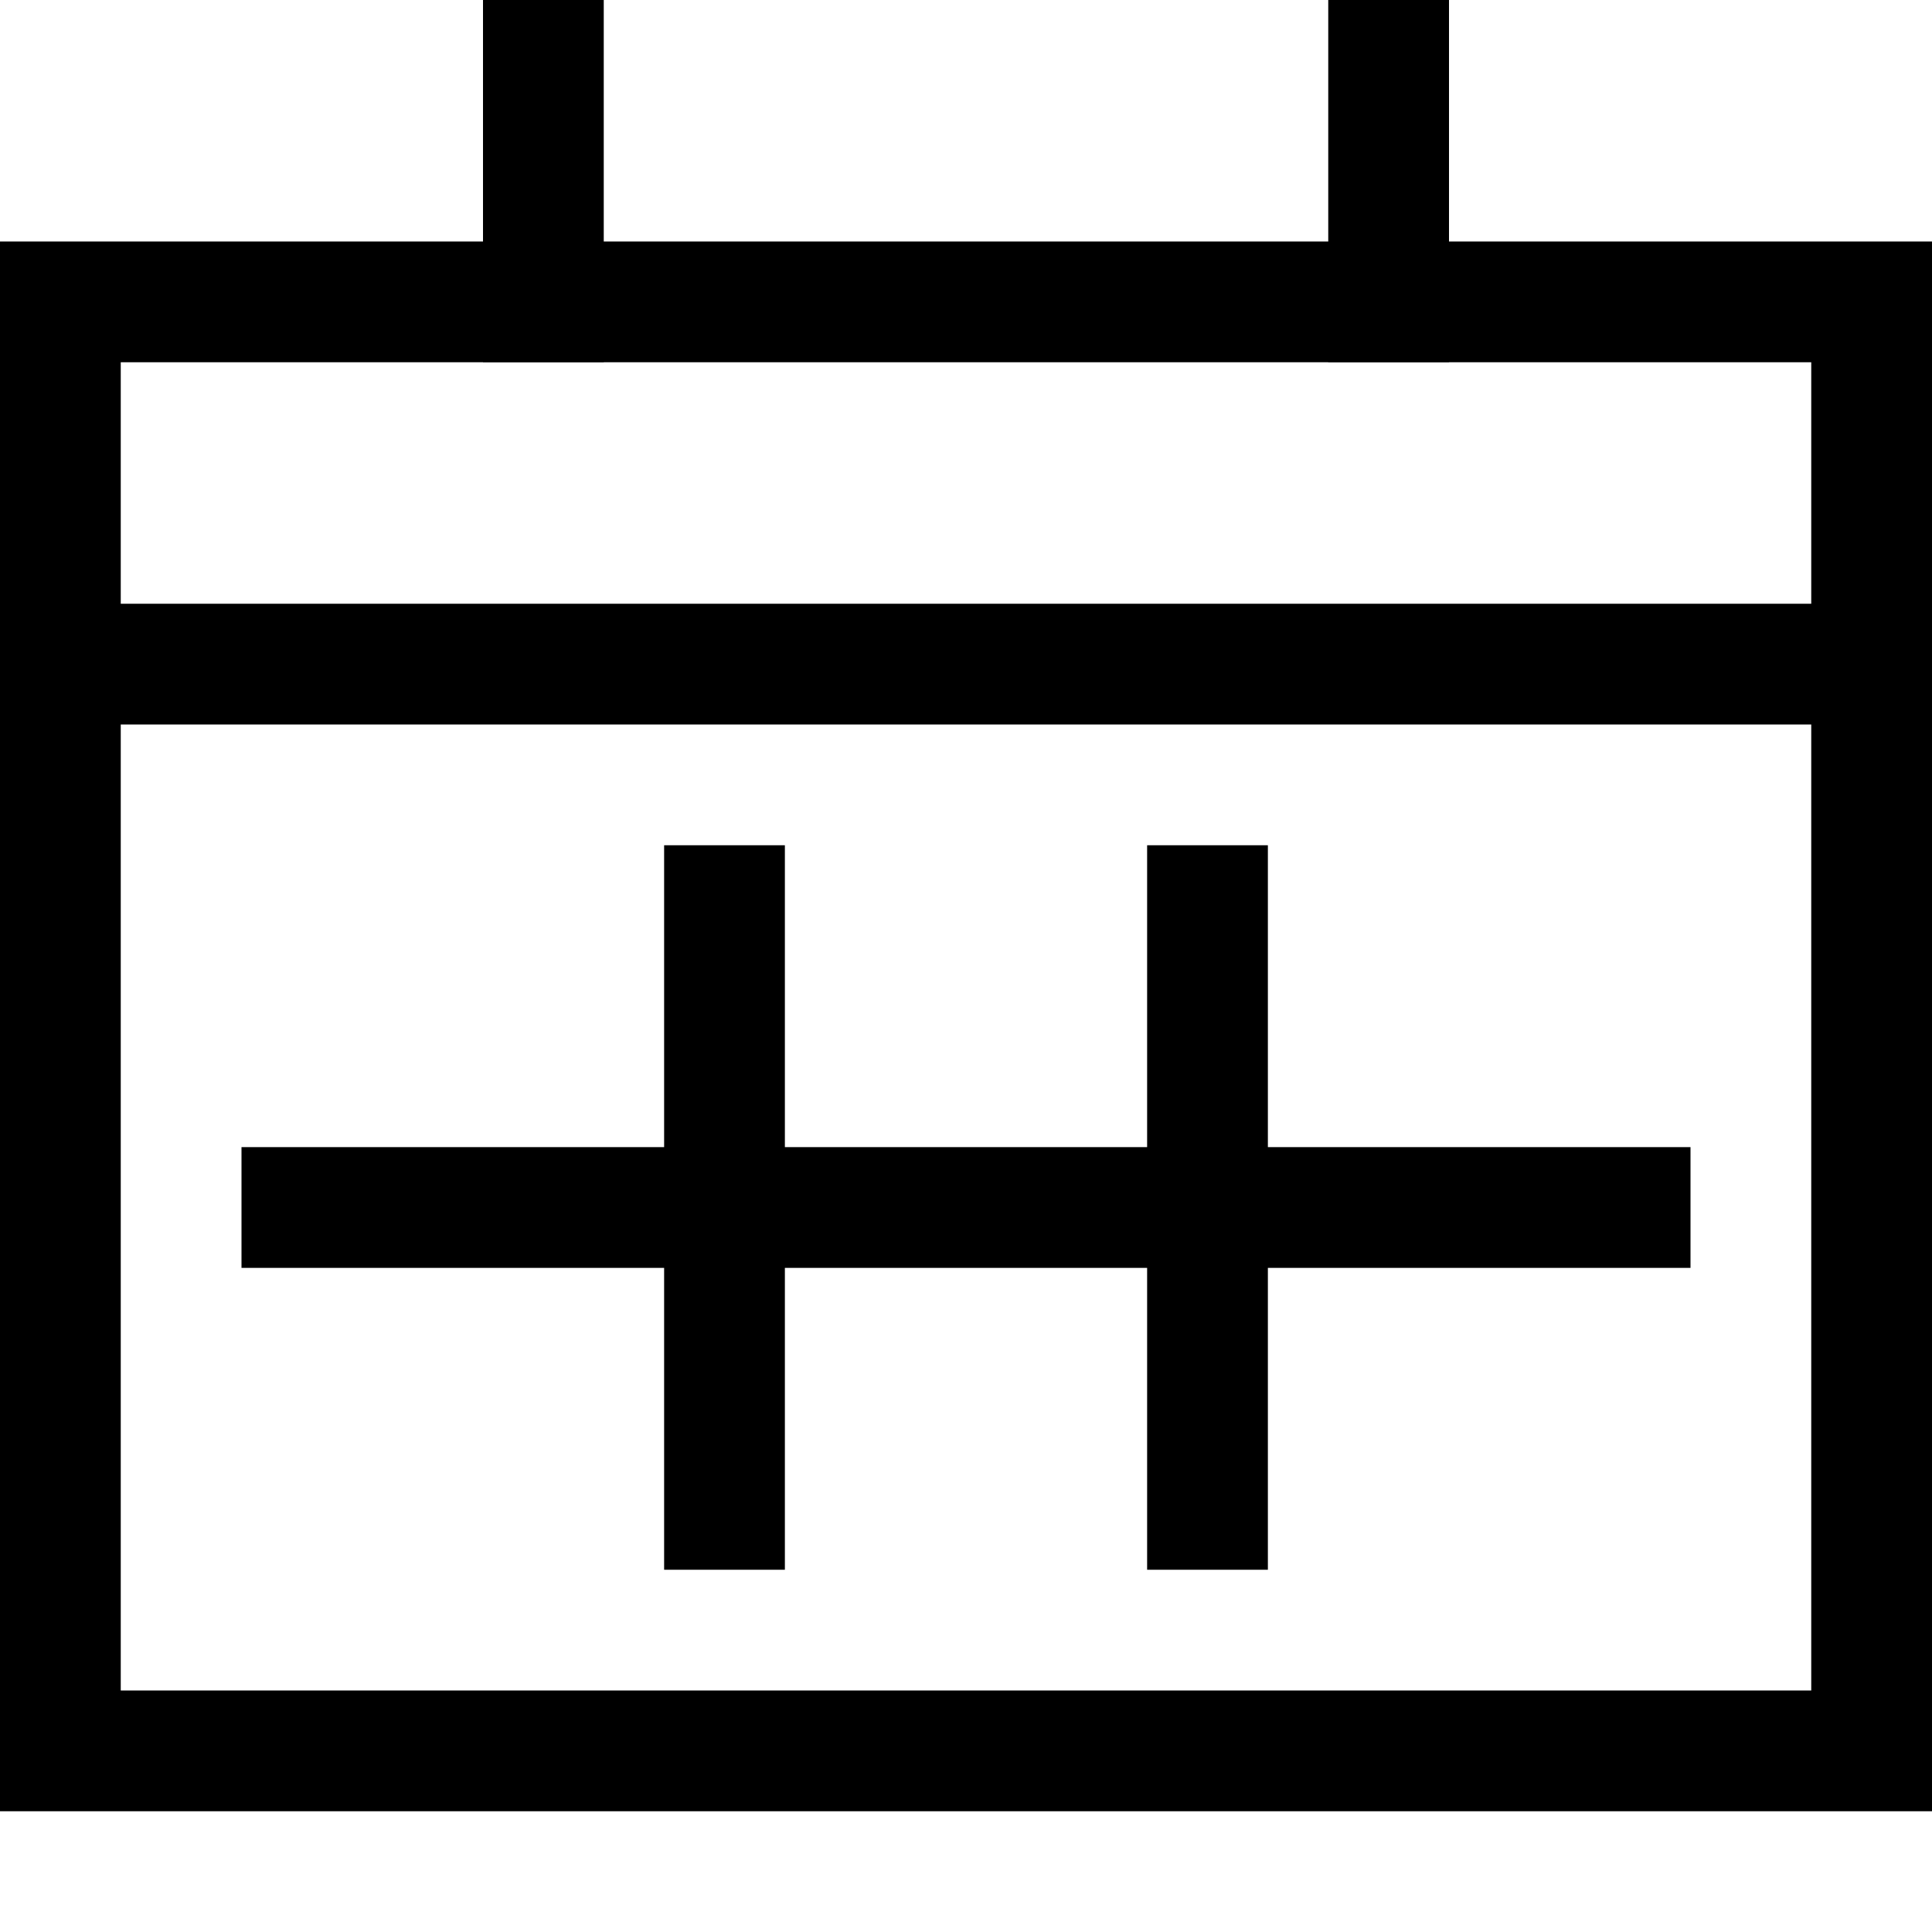 <?xml version="1.0" encoding="utf-8"?>
<!-- Generator: Adobe Illustrator 25.3.1, SVG Export Plug-In . SVG Version: 6.00 Build 0)  -->
<svg version="1.1" id="Layer_1" xmlns="http://www.w3.org/2000/svg" xmlns:xlink="http://www.w3.org/1999/xlink" x="0px" y="0px"
	 viewBox="0 0 32 32" style="enable-background:new 0 0 32 32;" xml:space="preserve">
<g>
	<g>
		<rect x="1" y="10" width="30" height="2"/>
	</g>
	<g>
		<path d="M32,30H0V4h32V30z M2,28h28V6H2V28z"/>
	</g>
	<g>
		<rect x="8" width="2" height="6"/>
	</g>
	<g>
		<rect x="22" width="2" height="6"/>
	</g>
	<g>
		<rect x="4" y="19" width="24" height="2"/>
	</g>
	<g>
		<rect x="11" y="14" width="2" height="12"/>
	</g>
	<g>
		<rect x="19" y="14" width="2" height="12"/>
	</g>
</g>
</svg>
